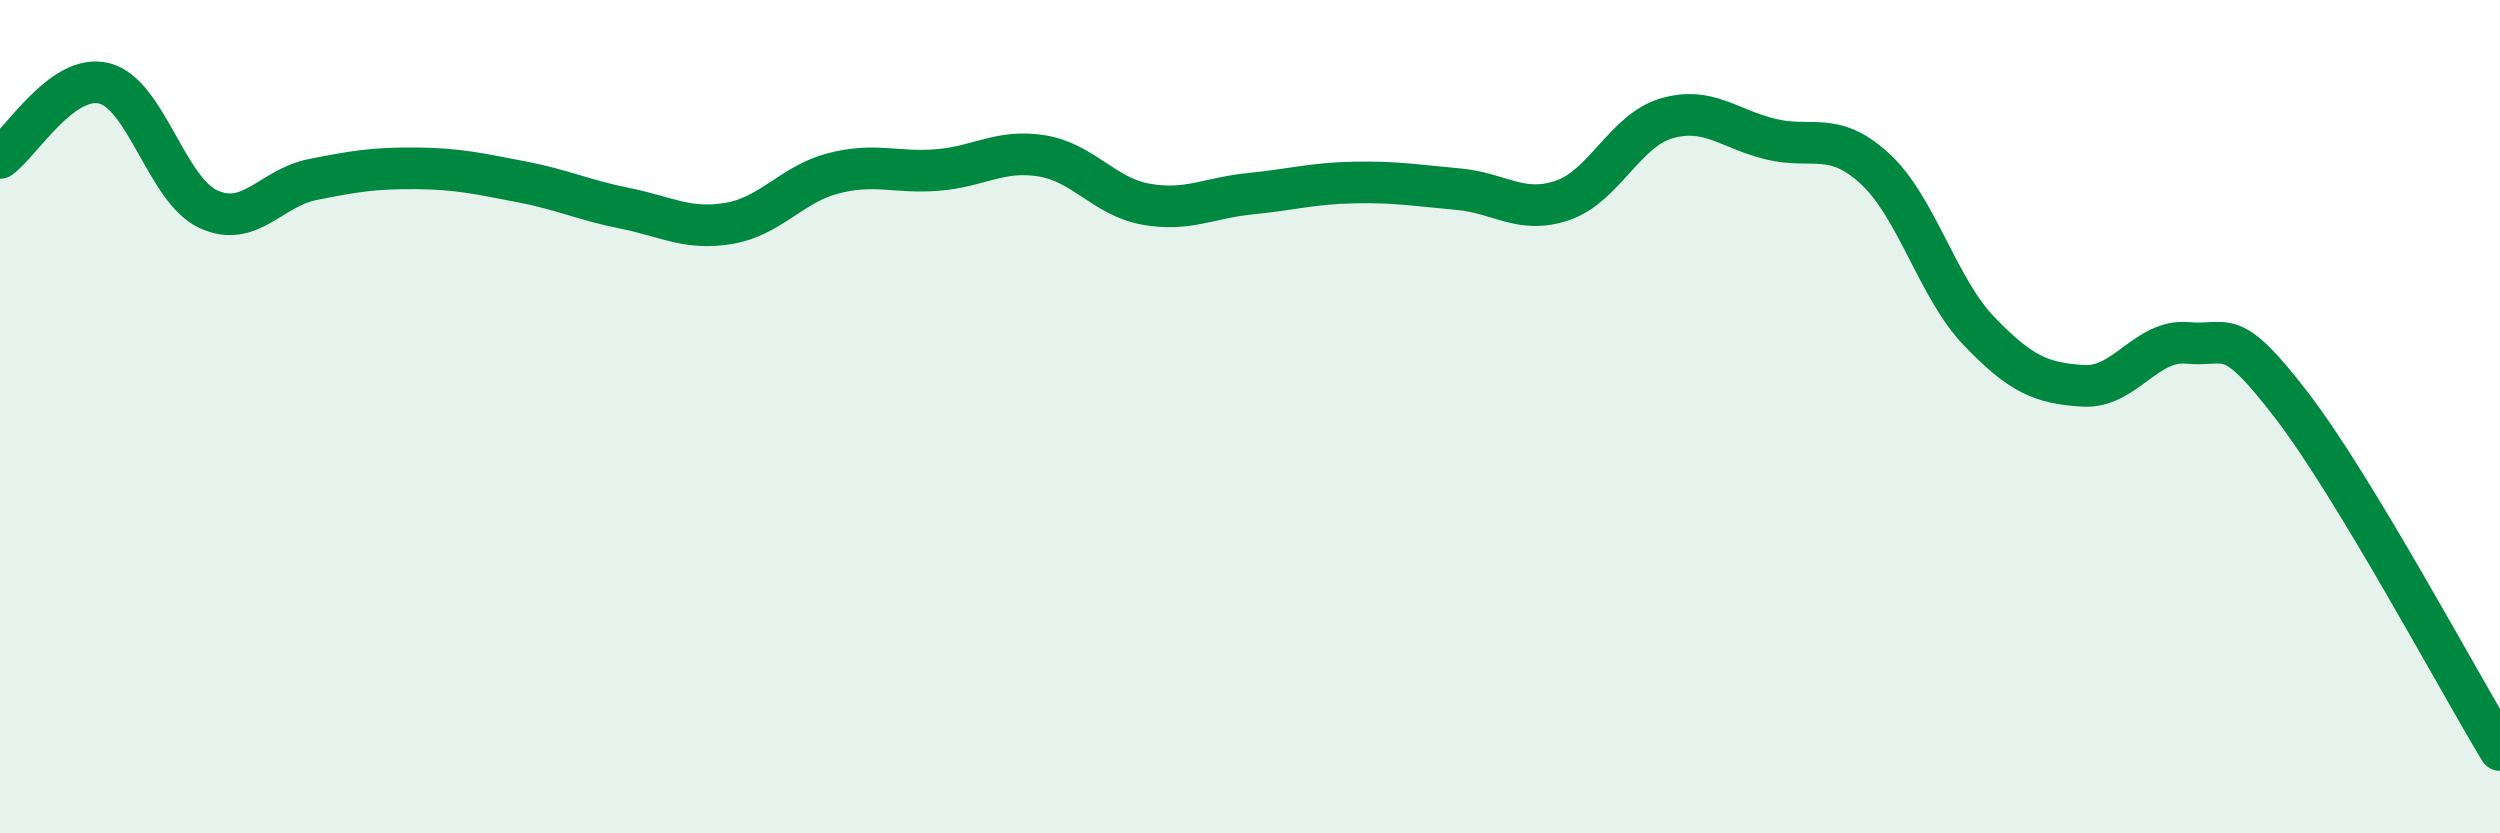 
    <svg width="60" height="20" viewBox="0 0 60 20" xmlns="http://www.w3.org/2000/svg">
      <path
        d="M 0,3.79 C 0.5,3.43 1.5,1.75 2.5,2 C 3.5,2.25 4,4.56 5,5.02 C 6,5.48 6.5,4.51 7.5,4.31 C 8.5,4.11 9,4.03 10,4.04 C 11,4.05 11.5,4.17 12.5,4.36 C 13.5,4.55 14,4.8 15,5 C 16,5.2 16.5,5.53 17.5,5.36 C 18.5,5.19 19,4.42 20,4.16 C 21,3.9 21.5,4.16 22.5,4.08 C 23.5,4 24,3.58 25,3.74 C 26,3.9 26.5,4.72 27.5,4.9 C 28.5,5.08 29,4.75 30,4.65 C 31,4.55 31.5,4.4 32.5,4.38 C 33.5,4.36 34,4.45 35,4.54 C 36,4.63 36.5,5.15 37.5,4.81 C 38.5,4.47 39,3.13 40,2.84 C 41,2.55 41.5,3.1 42.5,3.34 C 43.5,3.58 44,3.13 45,4.05 C 46,4.97 46.5,6.91 47.5,7.95 C 48.5,8.99 49,9.2 50,9.26 C 51,9.32 51.5,8.14 52.5,8.23 C 53.5,8.32 53.5,7.78 55,9.73 C 56.5,11.68 59,16.35 60,18L60 20L0 20Z"
        fill="#008740"
        opacity="0.1"
        stroke-linecap="round"
        stroke-linejoin="round"
      />
      <path
        d="M 0,3.79 C 0.5,3.43 1.5,1.75 2.5,2 C 3.5,2.25 4,4.56 5,5.02 C 6,5.48 6.5,4.51 7.5,4.31 C 8.5,4.11 9,4.03 10,4.04 C 11,4.05 11.5,4.17 12.5,4.36 C 13.5,4.55 14,4.8 15,5 C 16,5.2 16.5,5.53 17.5,5.36 C 18.5,5.19 19,4.42 20,4.16 C 21,3.9 21.5,4.16 22.5,4.08 C 23.5,4 24,3.58 25,3.74 C 26,3.9 26.5,4.72 27.5,4.9 C 28.5,5.08 29,4.75 30,4.65 C 31,4.55 31.5,4.4 32.5,4.38 C 33.5,4.36 34,4.45 35,4.54 C 36,4.63 36.5,5.15 37.5,4.81 C 38.5,4.47 39,3.13 40,2.84 C 41,2.55 41.5,3.1 42.5,3.34 C 43.5,3.58 44,3.13 45,4.05 C 46,4.97 46.5,6.91 47.5,7.95 C 48.5,8.99 49,9.2 50,9.26 C 51,9.32 51.5,8.14 52.5,8.23 C 53.5,8.32 53.5,7.78 55,9.73 C 56.5,11.68 59,16.35 60,18"
        stroke="#008740"
        stroke-width="1"
        fill="none"
        stroke-linecap="round"
        stroke-linejoin="round"
      />
    </svg>
  